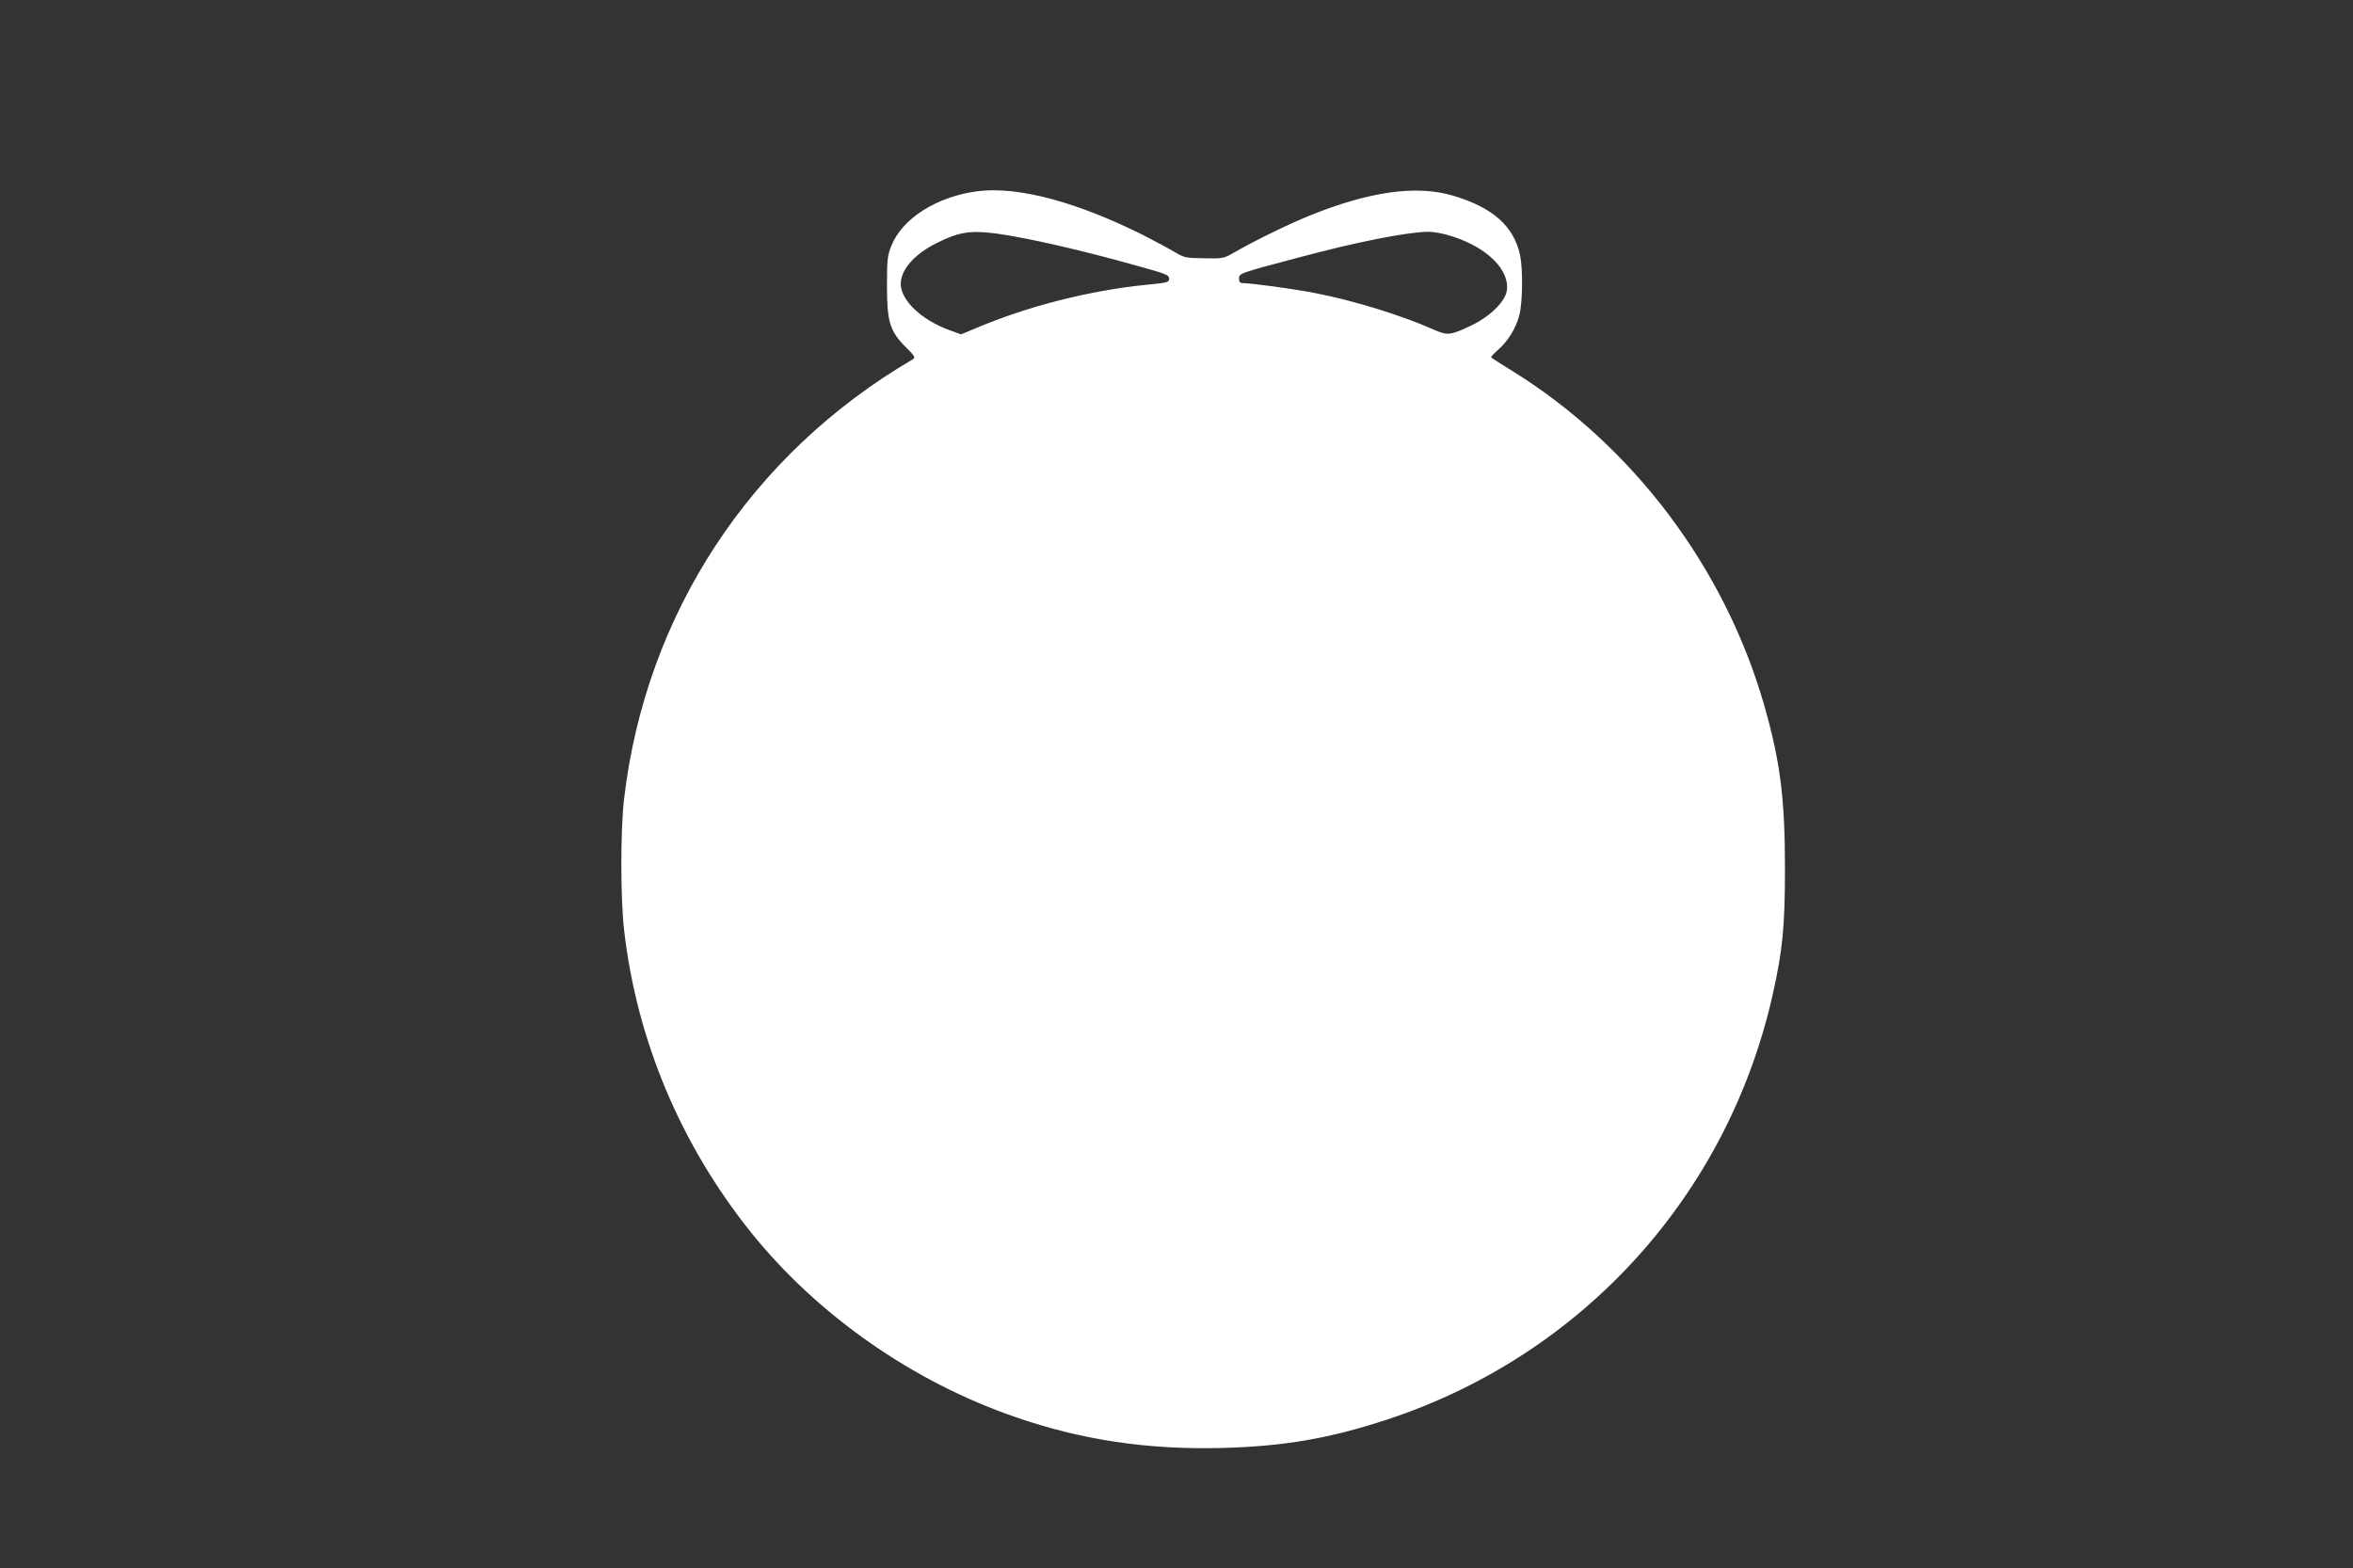 <?xml version="1.0" standalone="no"?>
<!DOCTYPE svg PUBLIC "-//W3C//DTD SVG 20010904//EN"
 "http://www.w3.org/TR/2001/REC-SVG-20010904/DTD/svg10.dtd">
<svg version="1.0" xmlns="http://www.w3.org/2000/svg"
 width="1280pt" height="853pt" viewBox="0 0 1280 853"
 preserveAspectRatio="xMidYMid meet">
<rect x="0" y="0" width="1280" height="853" fill="#333333" stroke="none"/>
<g transform="translate(0,853) scale(0.1,-0.1)"
fill="#ffffff" stroke="none">
<path d="M5320 7490 c-222 -28 -412 -148 -471 -297 -21 -52 -24 -74 -24 -218
0 -197 16 -247 103 -334 49 -49 53 -56 37 -66 -882 -516 -1452 -1385 -1570
-2390 -20 -172 -20 -537 0 -715 69 -599 307 -1166 691 -1645 361 -449 879
-812 1438 -1004 361 -125 719 -178 1121 -168 341 9 586 51 905 156 1061 351
1850 1222 2094 2314 53 236 66 366 66 684 0 380 -26 584 -114 890 -215 746
-713 1407 -1366 1813 -62 38 -115 72 -118 75 -3 3 13 21 35 40 55 47 99 118
118 190 18 70 20 250 4 327 -34 158 -149 260 -366 324 -200 59 -457 22 -784
-111 -115 -47 -295 -135 -399 -195 -65 -37 -65 -37 -170 -35 -99 1 -108 3
-160 34 -30 18 -108 60 -173 93 -360 180 -679 265 -897 238z m97 -230 c170
-23 471 -92 769 -176 163 -45 174 -50 174 -72 0 -17 -13 -21 -122 -31 -310
-31 -645 -116 -926 -235 l-84 -35 -63 23 c-152 55 -265 162 -265 252 0 76 73
160 190 219 124 63 187 73 327 55z m2480 -15 c195 -61 320 -187 299 -300 -11
-59 -93 -138 -191 -185 -113 -54 -131 -56 -201 -25 -180 80 -436 159 -647 200
-115 23 -351 55 -399 55 -12 0 -18 8 -18 25 0 28 3 29 324 114 313 84 585 138
703 140 30 1 85 -9 130 -24z"/>
</g>
</svg>
